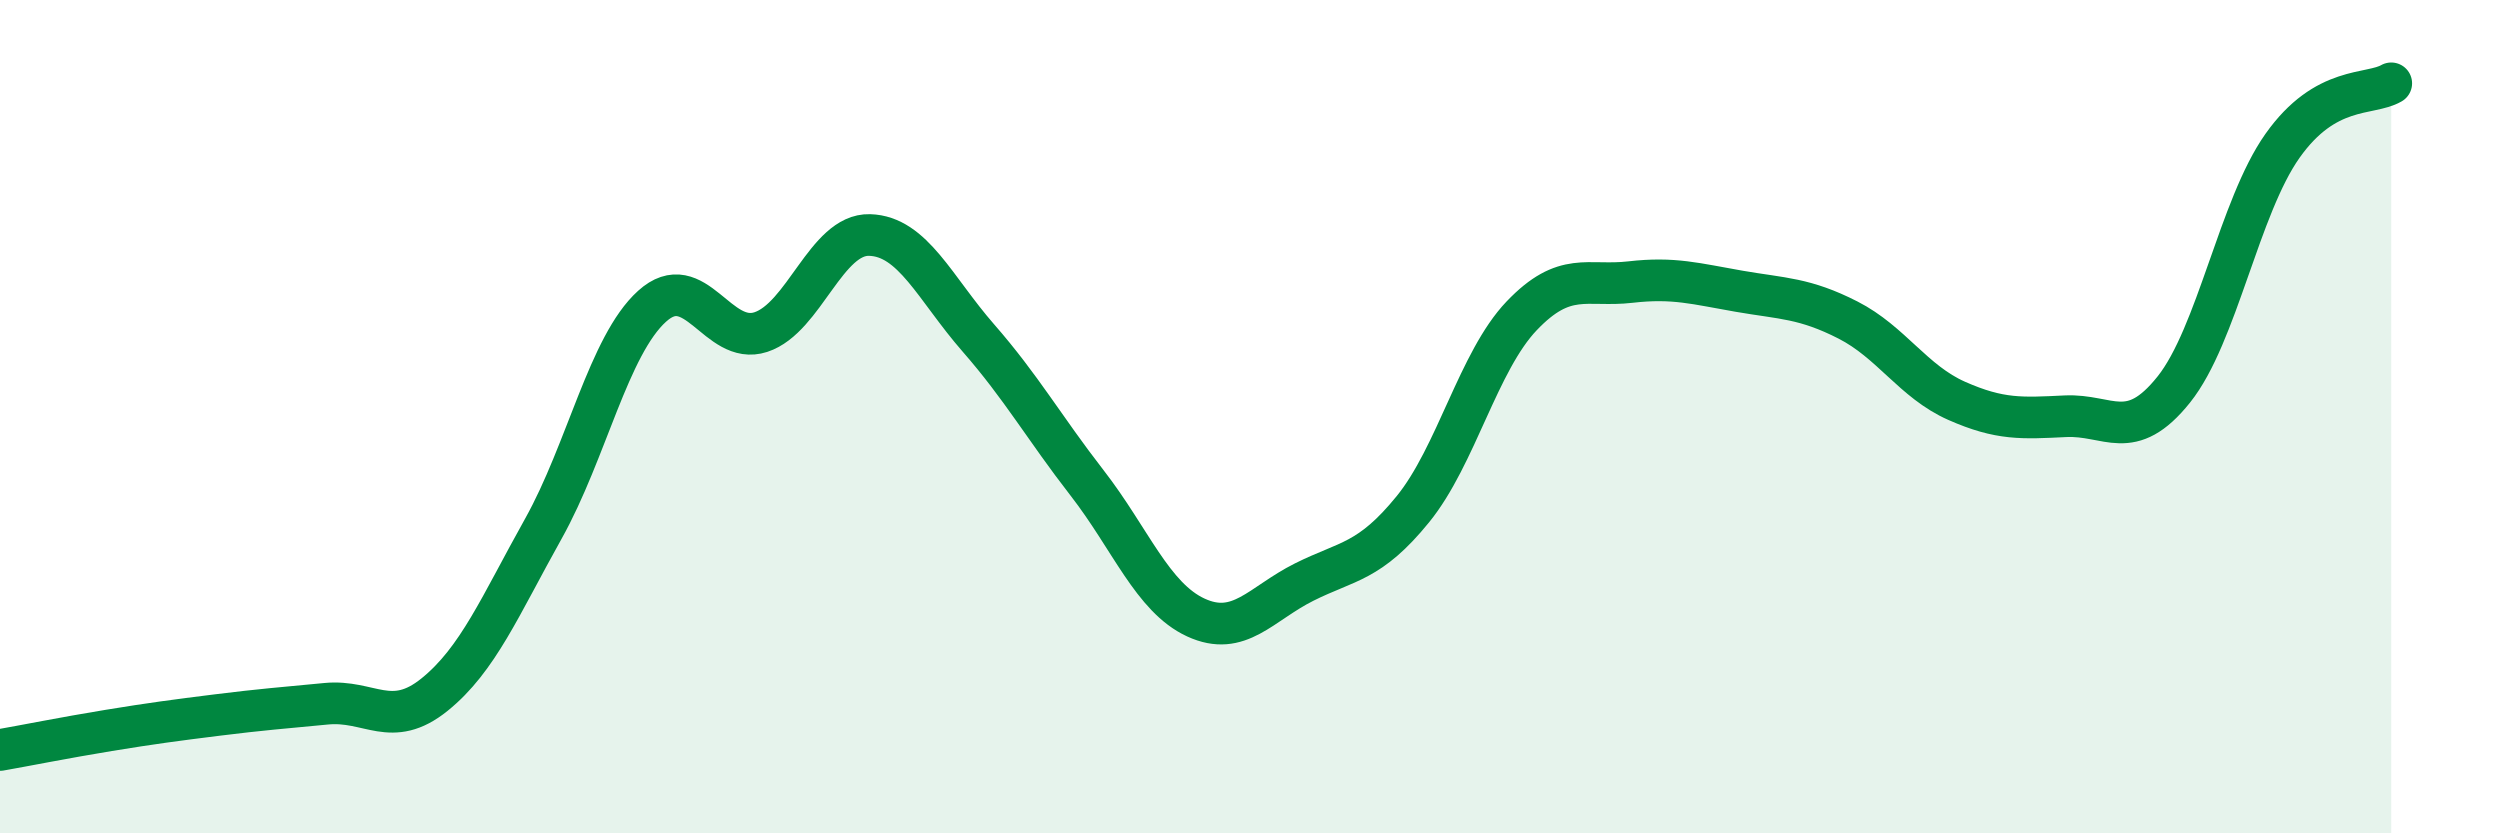 
    <svg width="60" height="20" viewBox="0 0 60 20" xmlns="http://www.w3.org/2000/svg">
      <path
        d="M 0,18 C 0.52,17.91 1.57,17.7 2.61,17.53 C 3.65,17.36 4.18,17.29 5.22,17.16 C 6.26,17.03 6.79,16.99 7.83,16.89 C 8.87,16.79 9.39,17.51 10.43,16.67 C 11.47,15.83 12,14.55 13.04,12.69 C 14.08,10.83 14.61,8.29 15.65,7.35 C 16.69,6.41 17.22,8.31 18.26,7.97 C 19.3,7.63 19.83,5.61 20.87,5.64 C 21.91,5.67 22.44,6.92 23.48,8.11 C 24.52,9.3 25.05,10.25 26.09,11.59 C 27.13,12.93 27.66,14.34 28.7,14.82 C 29.74,15.3 30.26,14.49 31.3,13.97 C 32.34,13.45 32.87,13.5 33.91,12.22 C 34.95,10.94 35.48,8.67 36.52,7.58 C 37.56,6.49 38.09,6.89 39.13,6.77 C 40.17,6.65 40.7,6.81 41.74,6.99 C 42.78,7.17 43.31,7.15 44.35,7.68 C 45.39,8.21 45.92,9.16 46.96,9.62 C 48,10.08 48.53,10.04 49.57,9.99 C 50.61,9.94 51.13,10.65 52.17,9.35 C 53.21,8.05 53.74,4.97 54.78,3.5 C 55.82,2.03 56.87,2.3 57.39,2L57.39 20L0 20Z"
        fill="#008740"
        opacity="0.1"
        stroke-linecap="round"
        stroke-linejoin="round"
      />
      <path
        d="M 0,18 C 0.52,17.91 1.57,17.7 2.61,17.53 C 3.65,17.36 4.18,17.29 5.22,17.16 C 6.26,17.03 6.79,16.99 7.83,16.89 C 8.87,16.79 9.39,17.51 10.43,16.67 C 11.47,15.83 12,14.55 13.04,12.69 C 14.08,10.83 14.61,8.29 15.65,7.35 C 16.69,6.41 17.22,8.31 18.26,7.97 C 19.3,7.63 19.83,5.61 20.87,5.64 C 21.91,5.67 22.44,6.92 23.48,8.11 C 24.52,9.3 25.05,10.25 26.09,11.59 C 27.13,12.93 27.66,14.34 28.7,14.82 C 29.74,15.3 30.26,14.49 31.3,13.97 C 32.34,13.45 32.87,13.5 33.91,12.22 C 34.95,10.94 35.48,8.67 36.52,7.58 C 37.56,6.49 38.09,6.89 39.13,6.77 C 40.17,6.65 40.7,6.81 41.74,6.99 C 42.78,7.17 43.31,7.15 44.35,7.68 C 45.39,8.21 45.92,9.16 46.96,9.62 C 48,10.08 48.53,10.04 49.57,9.99 C 50.61,9.94 51.13,10.65 52.17,9.35 C 53.21,8.05 53.74,4.97 54.78,3.5 C 55.82,2.03 56.87,2.3 57.39,2"
        stroke="#008740"
        stroke-width="1"
        fill="none"
        stroke-linecap="round"
        stroke-linejoin="round"
      />
    </svg>
  